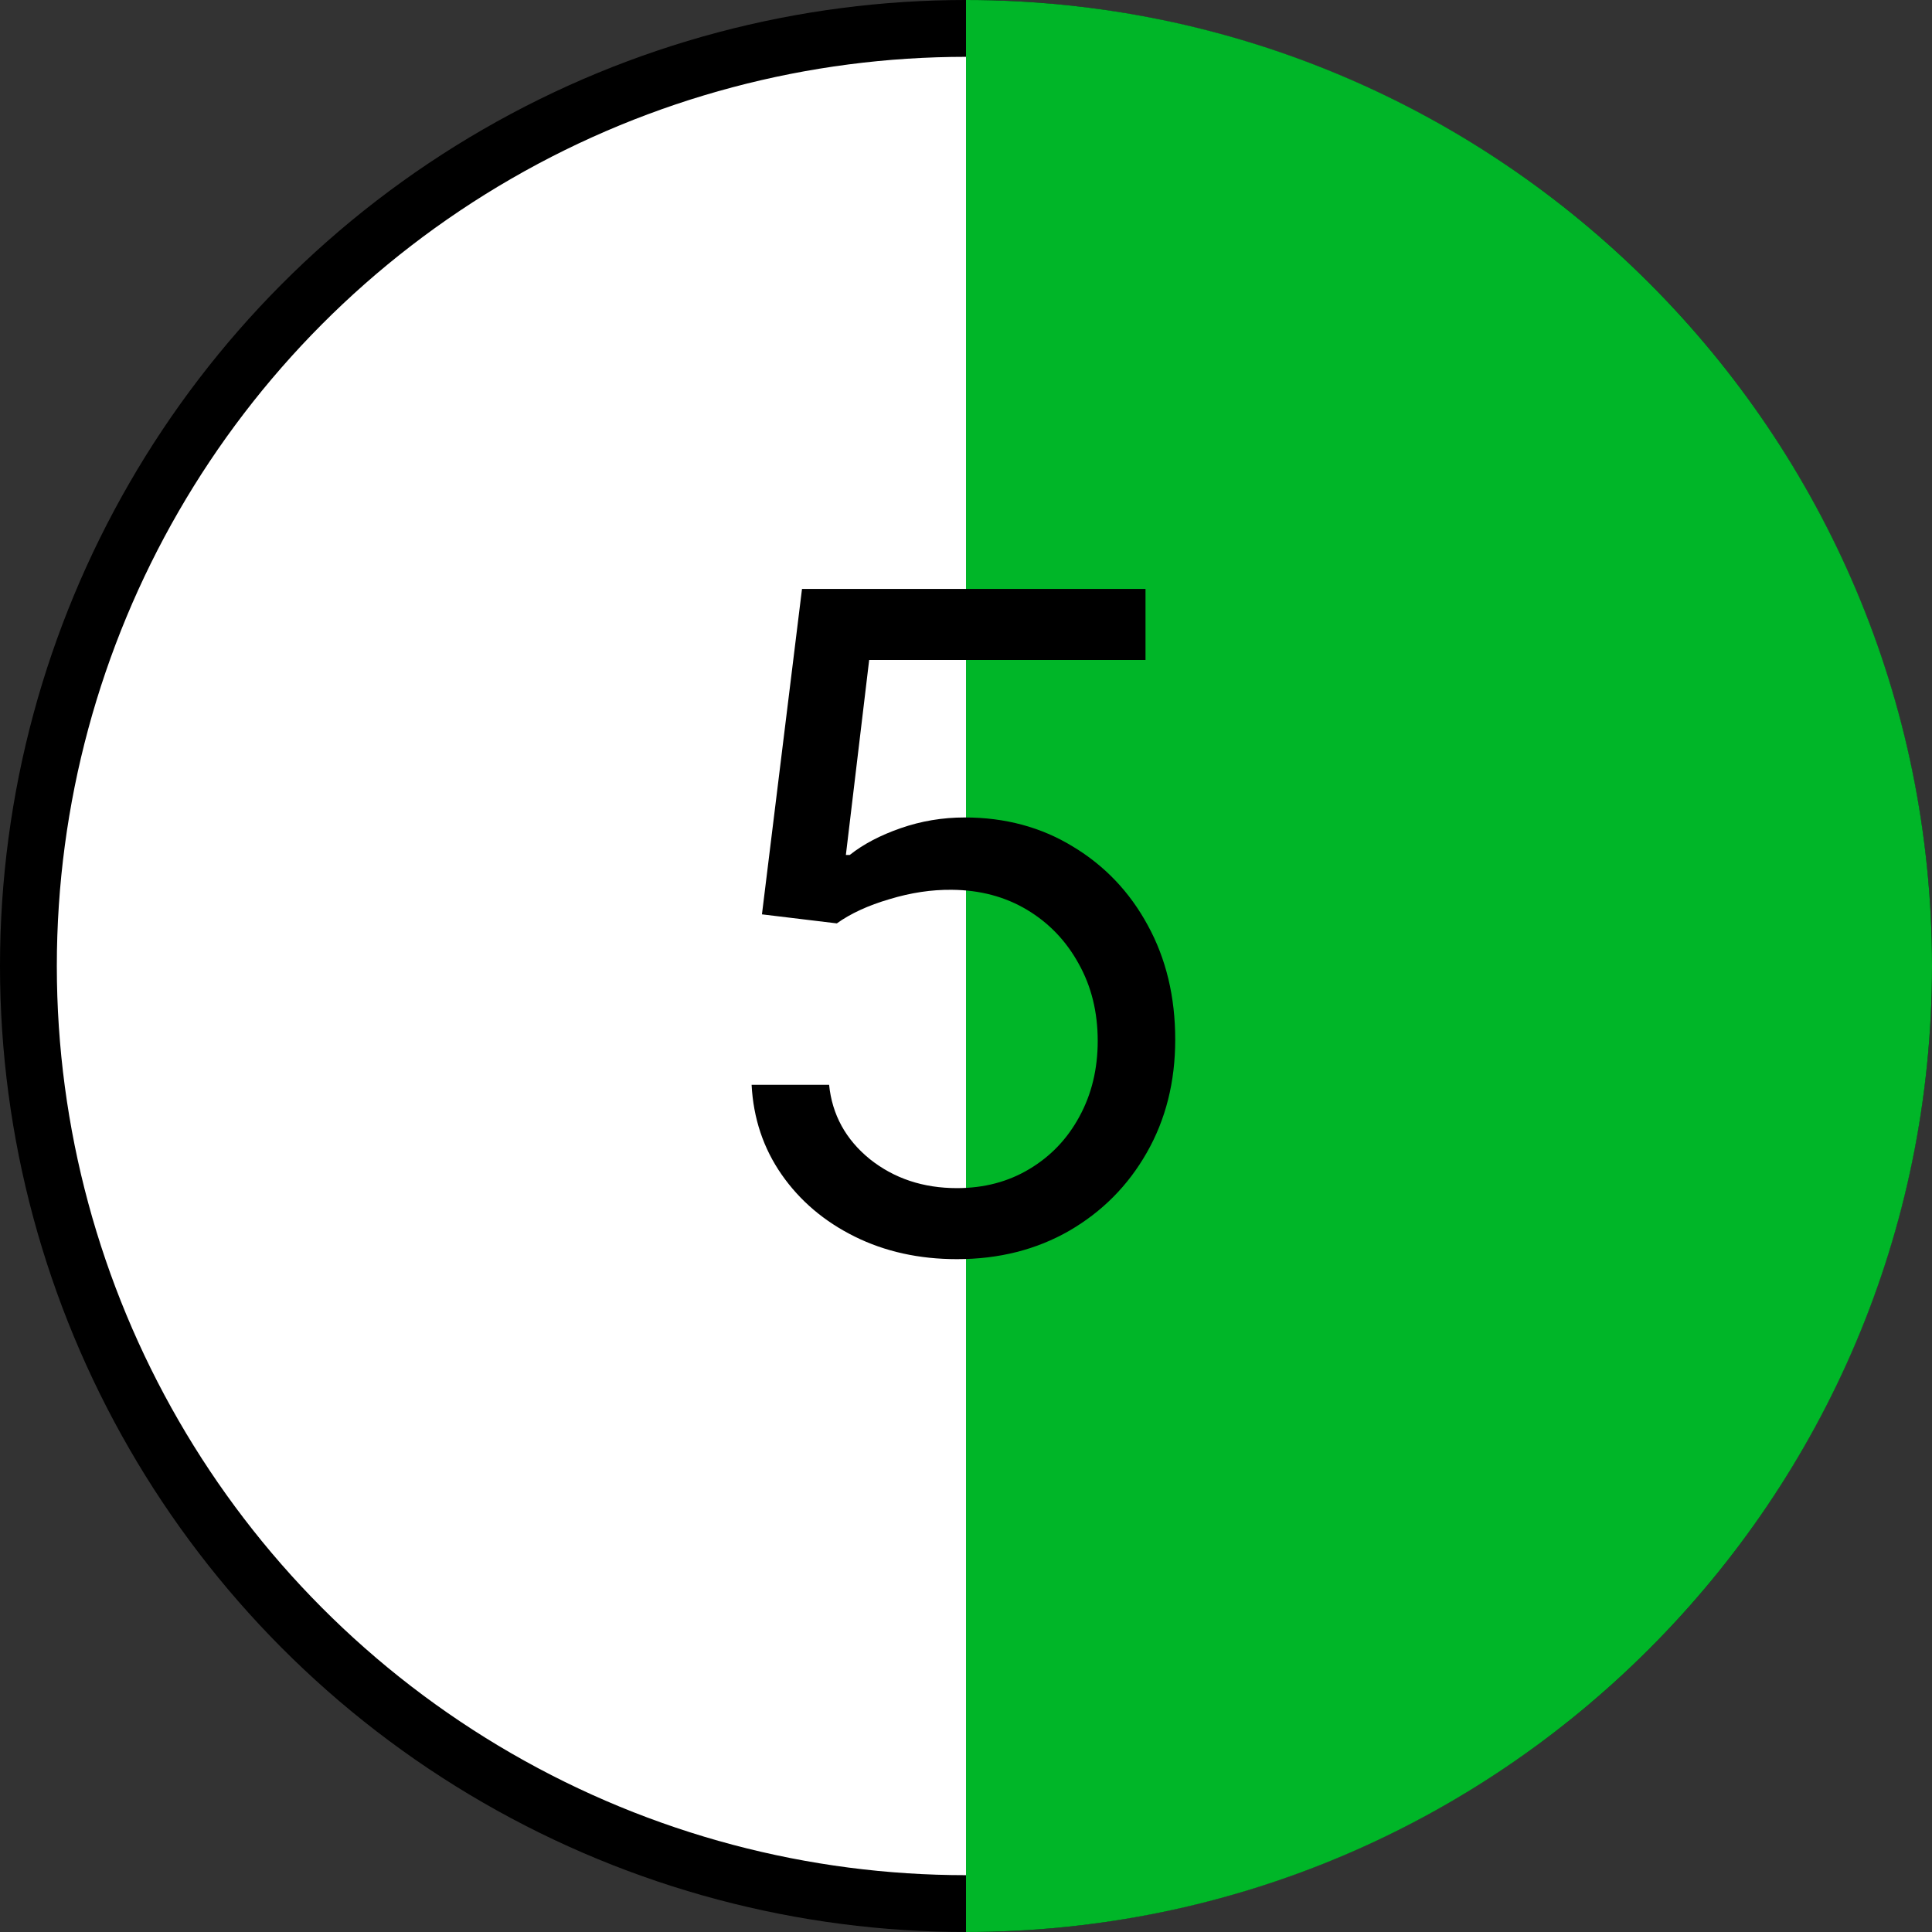 <svg width="34" height="34" viewBox="0 0 34 34" fill="none" xmlns="http://www.w3.org/2000/svg">
<rect x="0" y="0" width="34" height="34" fill="#333333" stroke="none"/>
<circle cx="17" cy="17" r="16.5" fill="white" stroke="black"/>
<path d="M17 0C26.389 0 34 7.611 34 17C34 26.389 26.389 34 17 34V0Z" fill="#00B628"/>
<path d="M16.841 22.159C16.174 22.159 15.574 22.026 15.04 21.761C14.506 21.496 14.078 21.133 13.756 20.671C13.434 20.208 13.258 19.682 13.227 19.091H14.591C14.644 19.617 14.883 20.053 15.307 20.398C15.735 20.739 16.246 20.909 16.841 20.909C17.318 20.909 17.742 20.797 18.114 20.574C18.489 20.35 18.782 20.044 18.994 19.653C19.21 19.259 19.318 18.814 19.318 18.318C19.318 17.811 19.206 17.358 18.983 16.96C18.763 16.559 18.46 16.242 18.074 16.011C17.688 15.78 17.246 15.663 16.75 15.659C16.394 15.655 16.028 15.71 15.653 15.824C15.278 15.934 14.97 16.076 14.727 16.25L13.409 16.091L14.114 10.364H20.159V11.614H15.296L14.886 15.046H14.954C15.193 14.856 15.492 14.699 15.852 14.574C16.212 14.449 16.587 14.386 16.977 14.386C17.689 14.386 18.324 14.557 18.881 14.898C19.441 15.235 19.881 15.697 20.199 16.284C20.521 16.871 20.682 17.542 20.682 18.296C20.682 19.038 20.515 19.701 20.182 20.284C19.852 20.864 19.398 21.322 18.818 21.659C18.239 21.992 17.579 22.159 16.841 22.159Z" fill="black"/>
</svg>
